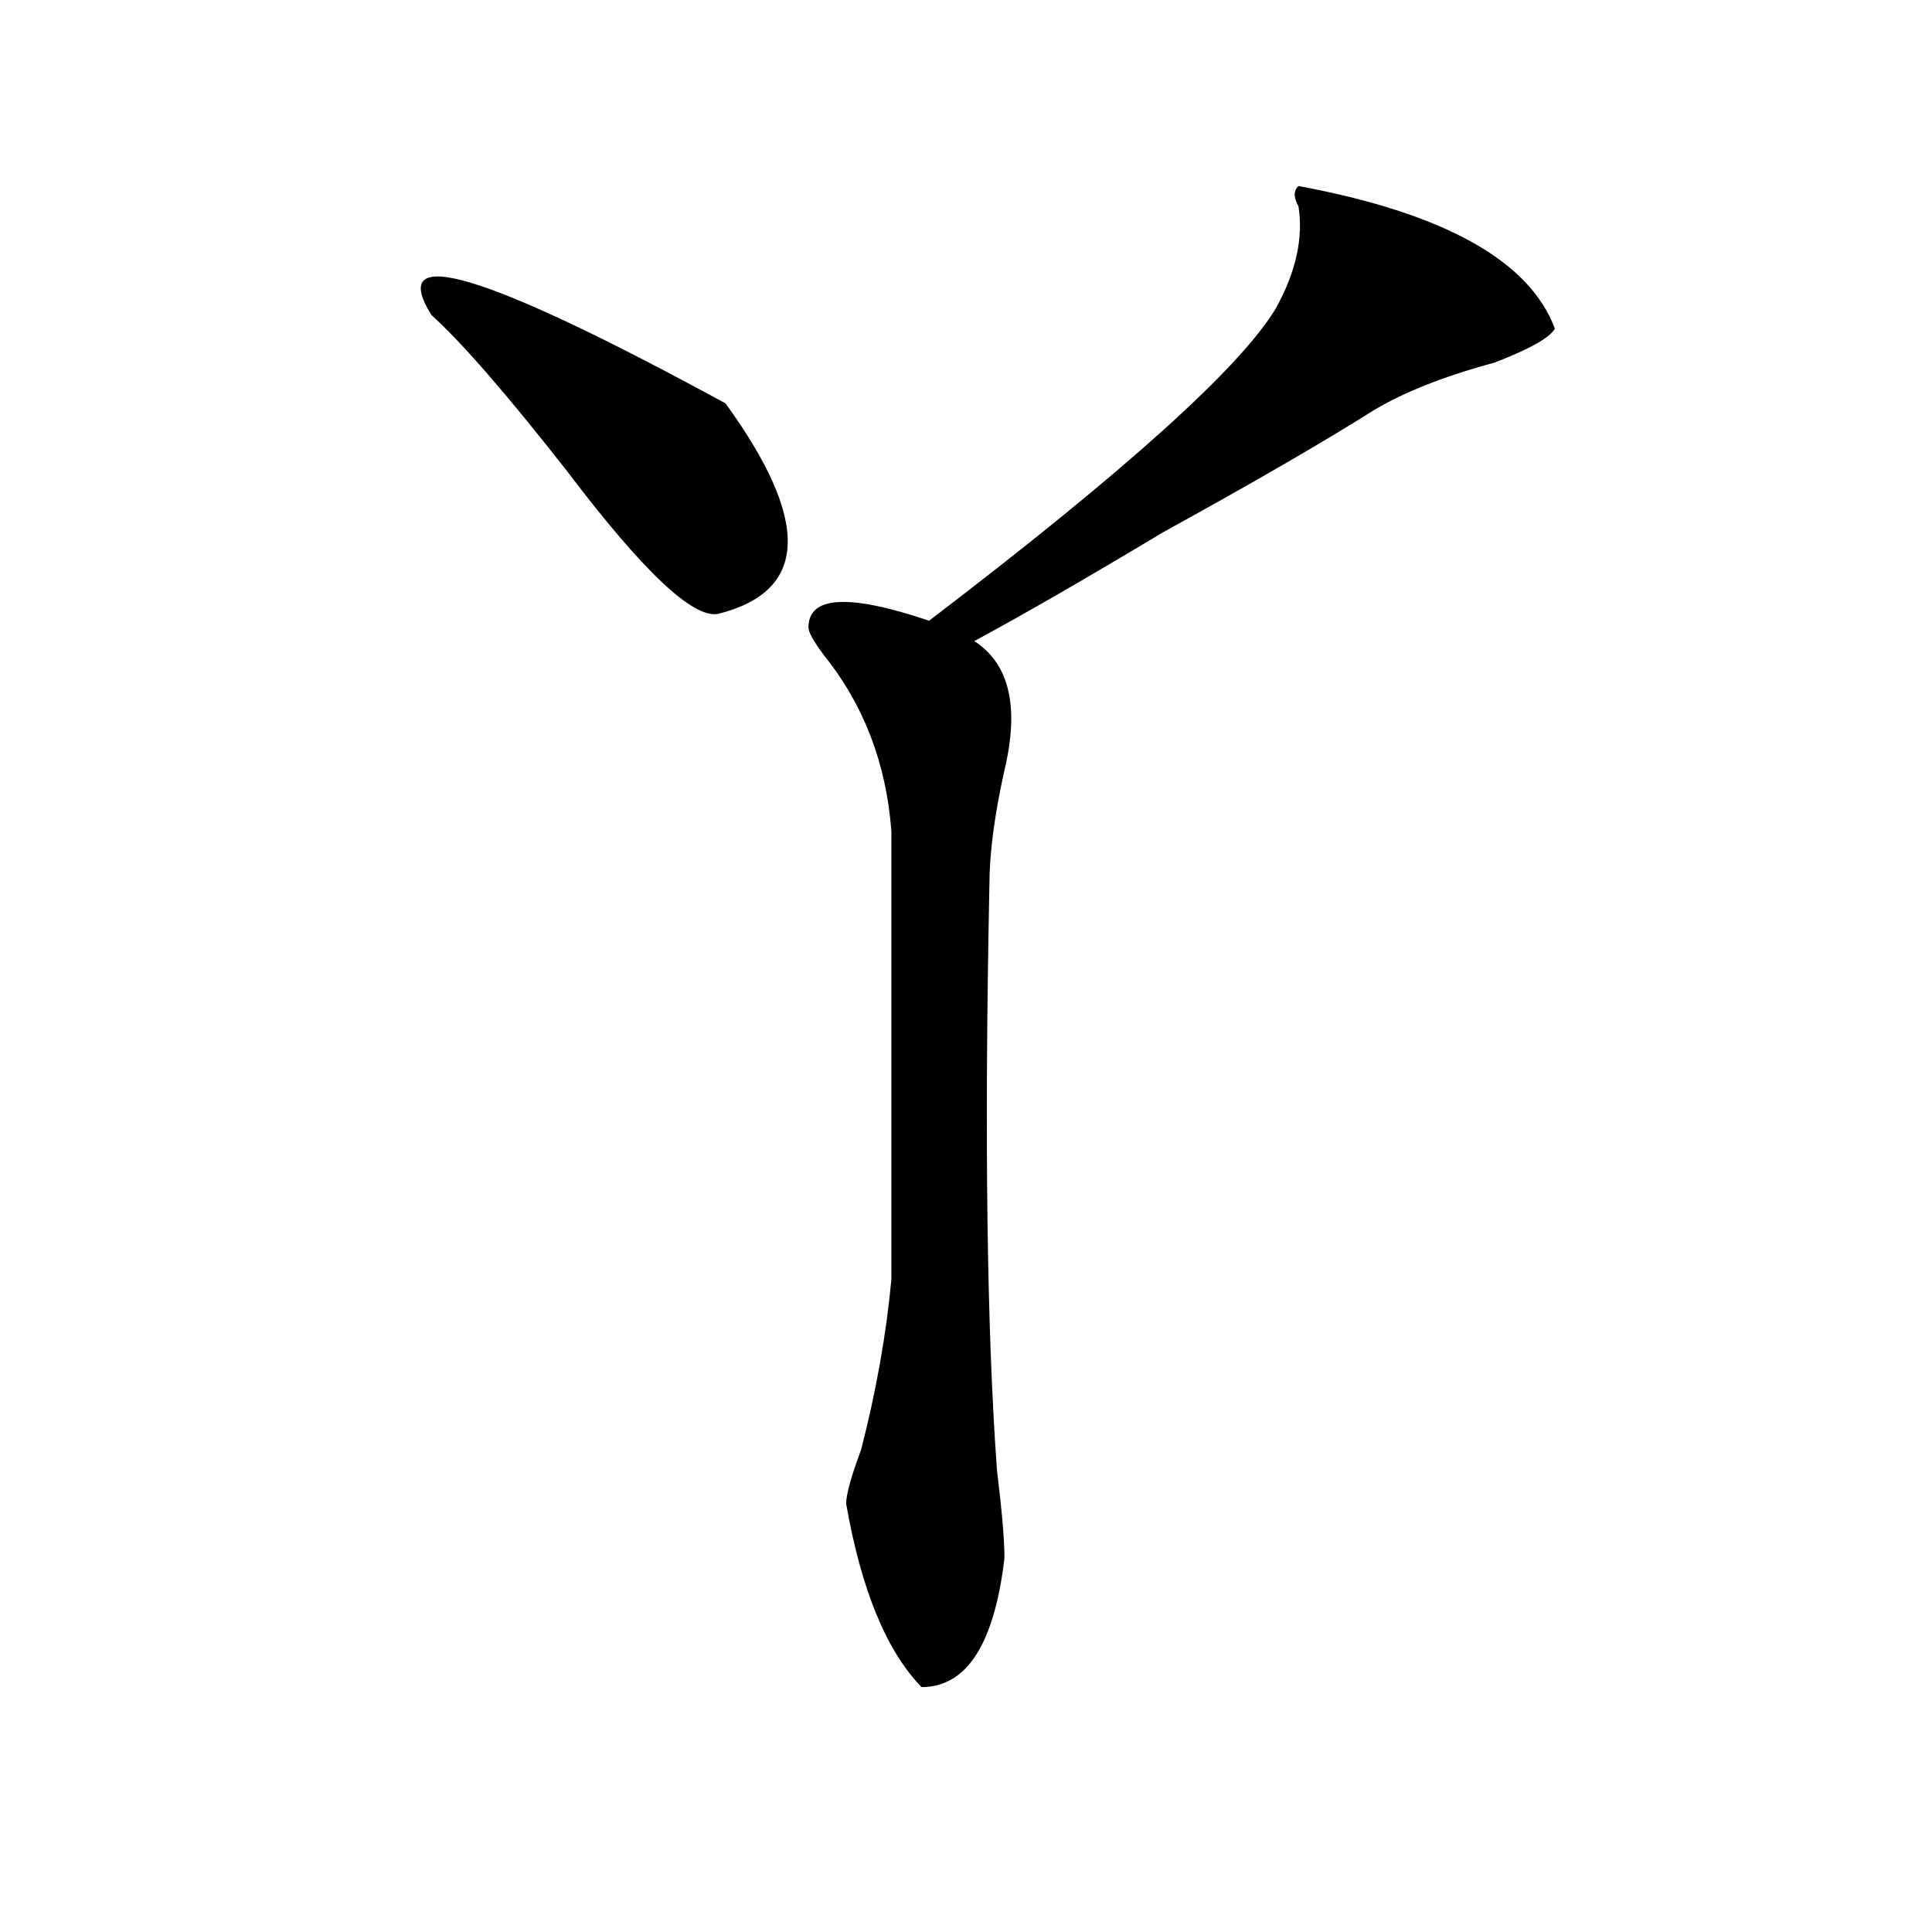 <?xml version="1.0" encoding="utf-8"?>
<!-- Generator: Adobe Illustrator 16.0.0, SVG Export Plug-In . SVG Version: 6.00 Build 0)  -->
<!DOCTYPE svg PUBLIC "-//W3C//DTD SVG 1.1//EN" "http://www.w3.org/Graphics/SVG/1.1/DTD/svg11.dtd">
<svg version="1.1" id="图层_1" xmlns="http://www.w3.org/2000/svg" xmlns:xlink="http://www.w3.org/1999/xlink" x="0px" y="0px"
	 width="1000px" height="1000px" viewBox="0 0 1000 1000" enable-background="new 0 0 1000 1000" xml:space="preserve">
<path d="M223.336,163.078c-23.414-37.464,27.316-22.247,152.191,45.703c44.206,60.974,42.926,97.284-3.902,108.984
	c-13.048,2.362-39.023-22.247-78.047-73.828C262.359,204.112,238.945,177.141,223.336,163.078z M672.105,96.281
	c75.425,14.063,119.632,38.672,132.68,73.828c-2.622,4.724-13.048,10.547-31.219,17.578c-26.036,7.031-46.828,15.271-62.438,24.609
	c-26.036,16.425-62.438,37.519-109.266,63.281c-39.023,23.456-71.583,42.188-97.559,56.25
	c18.171,11.755,23.414,34.003,15.609,66.797c-5.243,23.456-7.805,43.396-7.805,59.766c-2.622,128.925-1.341,229.724,3.902,302.344
	c2.562,21.094,3.902,36.364,3.902,45.703c-5.243,44.494-19.512,66.797-42.926,66.797c-18.231-18.787-31.219-50.428-39.023-94.922
	c0-4.669,2.562-14.063,7.805-28.125c7.805-30.433,12.987-59.766,15.609-87.891c0-67.95,0-145.294,0-232.031
	c-2.622-35.156-14.329-65.589-35.121-91.406c-5.243-7.031-7.805-11.7-7.805-14.063c0-16.37,20.792-17.578,62.438-3.516
	c101.461-77.344,161.276-131.231,179.508-161.719c10.366-18.731,14.269-36.31,11.707-52.734
	C669.483,102.159,669.483,98.644,672.105,96.281z"/>
</svg>
